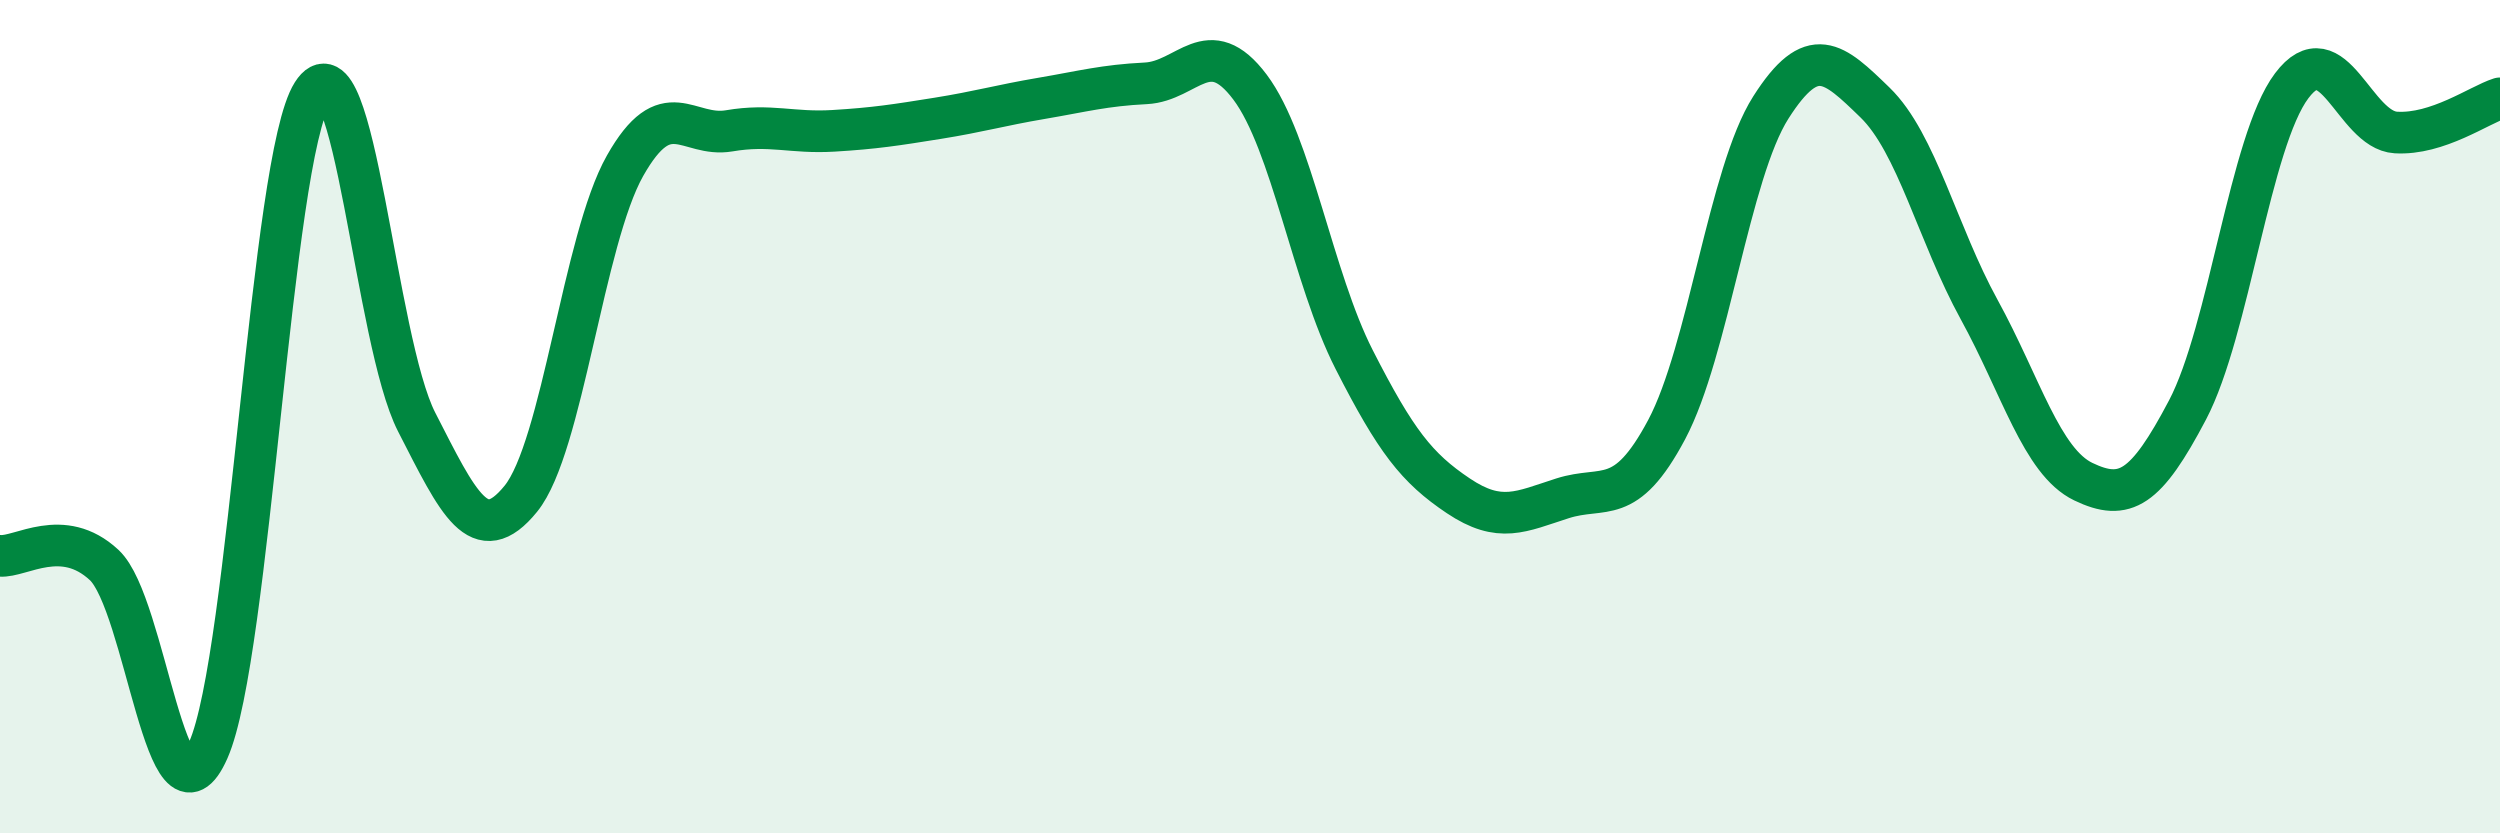 
    <svg width="60" height="20" viewBox="0 0 60 20" xmlns="http://www.w3.org/2000/svg">
      <path
        d="M 0,13.34 C 0.5,13.38 1.5,12.63 2.5,13.56 C 3.5,14.49 4,20.26 5,18 C 6,15.74 6.5,3.81 7.5,2.24 C 8.5,0.67 9,8.18 10,10.13 C 11,12.08 11.5,13.2 12.5,11.97 C 13.5,10.74 14,5.75 15,3.98 C 16,2.21 16.5,3.31 17.5,3.14 C 18.5,2.97 19,3.2 20,3.14 C 21,3.08 21.5,3 22.5,2.84 C 23.5,2.68 24,2.53 25,2.36 C 26,2.19 26.5,2.05 27.5,2 C 28.5,1.95 29,0.76 30,2.09 C 31,3.42 31.5,6.67 32.5,8.63 C 33.5,10.59 34,11.23 35,11.9 C 36,12.57 36.5,12.28 37.5,11.96 C 38.5,11.64 39,12.19 40,10.31 C 41,8.43 41.5,4.15 42.5,2.58 C 43.5,1.01 44,1.49 45,2.46 C 46,3.43 46.5,5.61 47.5,7.43 C 48.5,9.25 49,11.08 50,11.56 C 51,12.04 51.5,11.74 52.5,9.84 C 53.5,7.94 54,3.39 55,2.06 C 56,0.73 56.5,3.12 57.5,3.18 C 58.5,3.24 59.5,2.52 60,2.36L60 20L0 20Z"
        fill="#008740"
        opacity="0.1"
        stroke-linecap="round"
        stroke-linejoin="round"
      />
      <path
        d="M 0,13.34 C 0.5,13.38 1.5,12.63 2.5,13.56 C 3.5,14.49 4,20.26 5,18 C 6,15.74 6.5,3.81 7.5,2.24 C 8.5,0.67 9,8.18 10,10.13 C 11,12.08 11.5,13.2 12.5,11.97 C 13.5,10.74 14,5.75 15,3.98 C 16,2.21 16.5,3.31 17.5,3.14 C 18.5,2.97 19,3.2 20,3.14 C 21,3.08 21.5,3 22.5,2.84 C 23.5,2.68 24,2.53 25,2.36 C 26,2.19 26.5,2.05 27.5,2 C 28.5,1.95 29,0.76 30,2.09 C 31,3.42 31.5,6.67 32.5,8.63 C 33.5,10.59 34,11.23 35,11.9 C 36,12.57 36.5,12.28 37.5,11.96 C 38.5,11.64 39,12.19 40,10.31 C 41,8.43 41.5,4.15 42.5,2.58 C 43.5,1.01 44,1.49 45,2.46 C 46,3.43 46.5,5.61 47.5,7.43 C 48.5,9.25 49,11.08 50,11.56 C 51,12.04 51.5,11.74 52.5,9.84 C 53.5,7.94 54,3.39 55,2.06 C 56,0.73 56.5,3.12 57.5,3.18 C 58.5,3.24 59.5,2.52 60,2.36"
        stroke="#008740"
        stroke-width="1"
        fill="none"
        stroke-linecap="round"
        stroke-linejoin="round"
      />
    </svg>
  